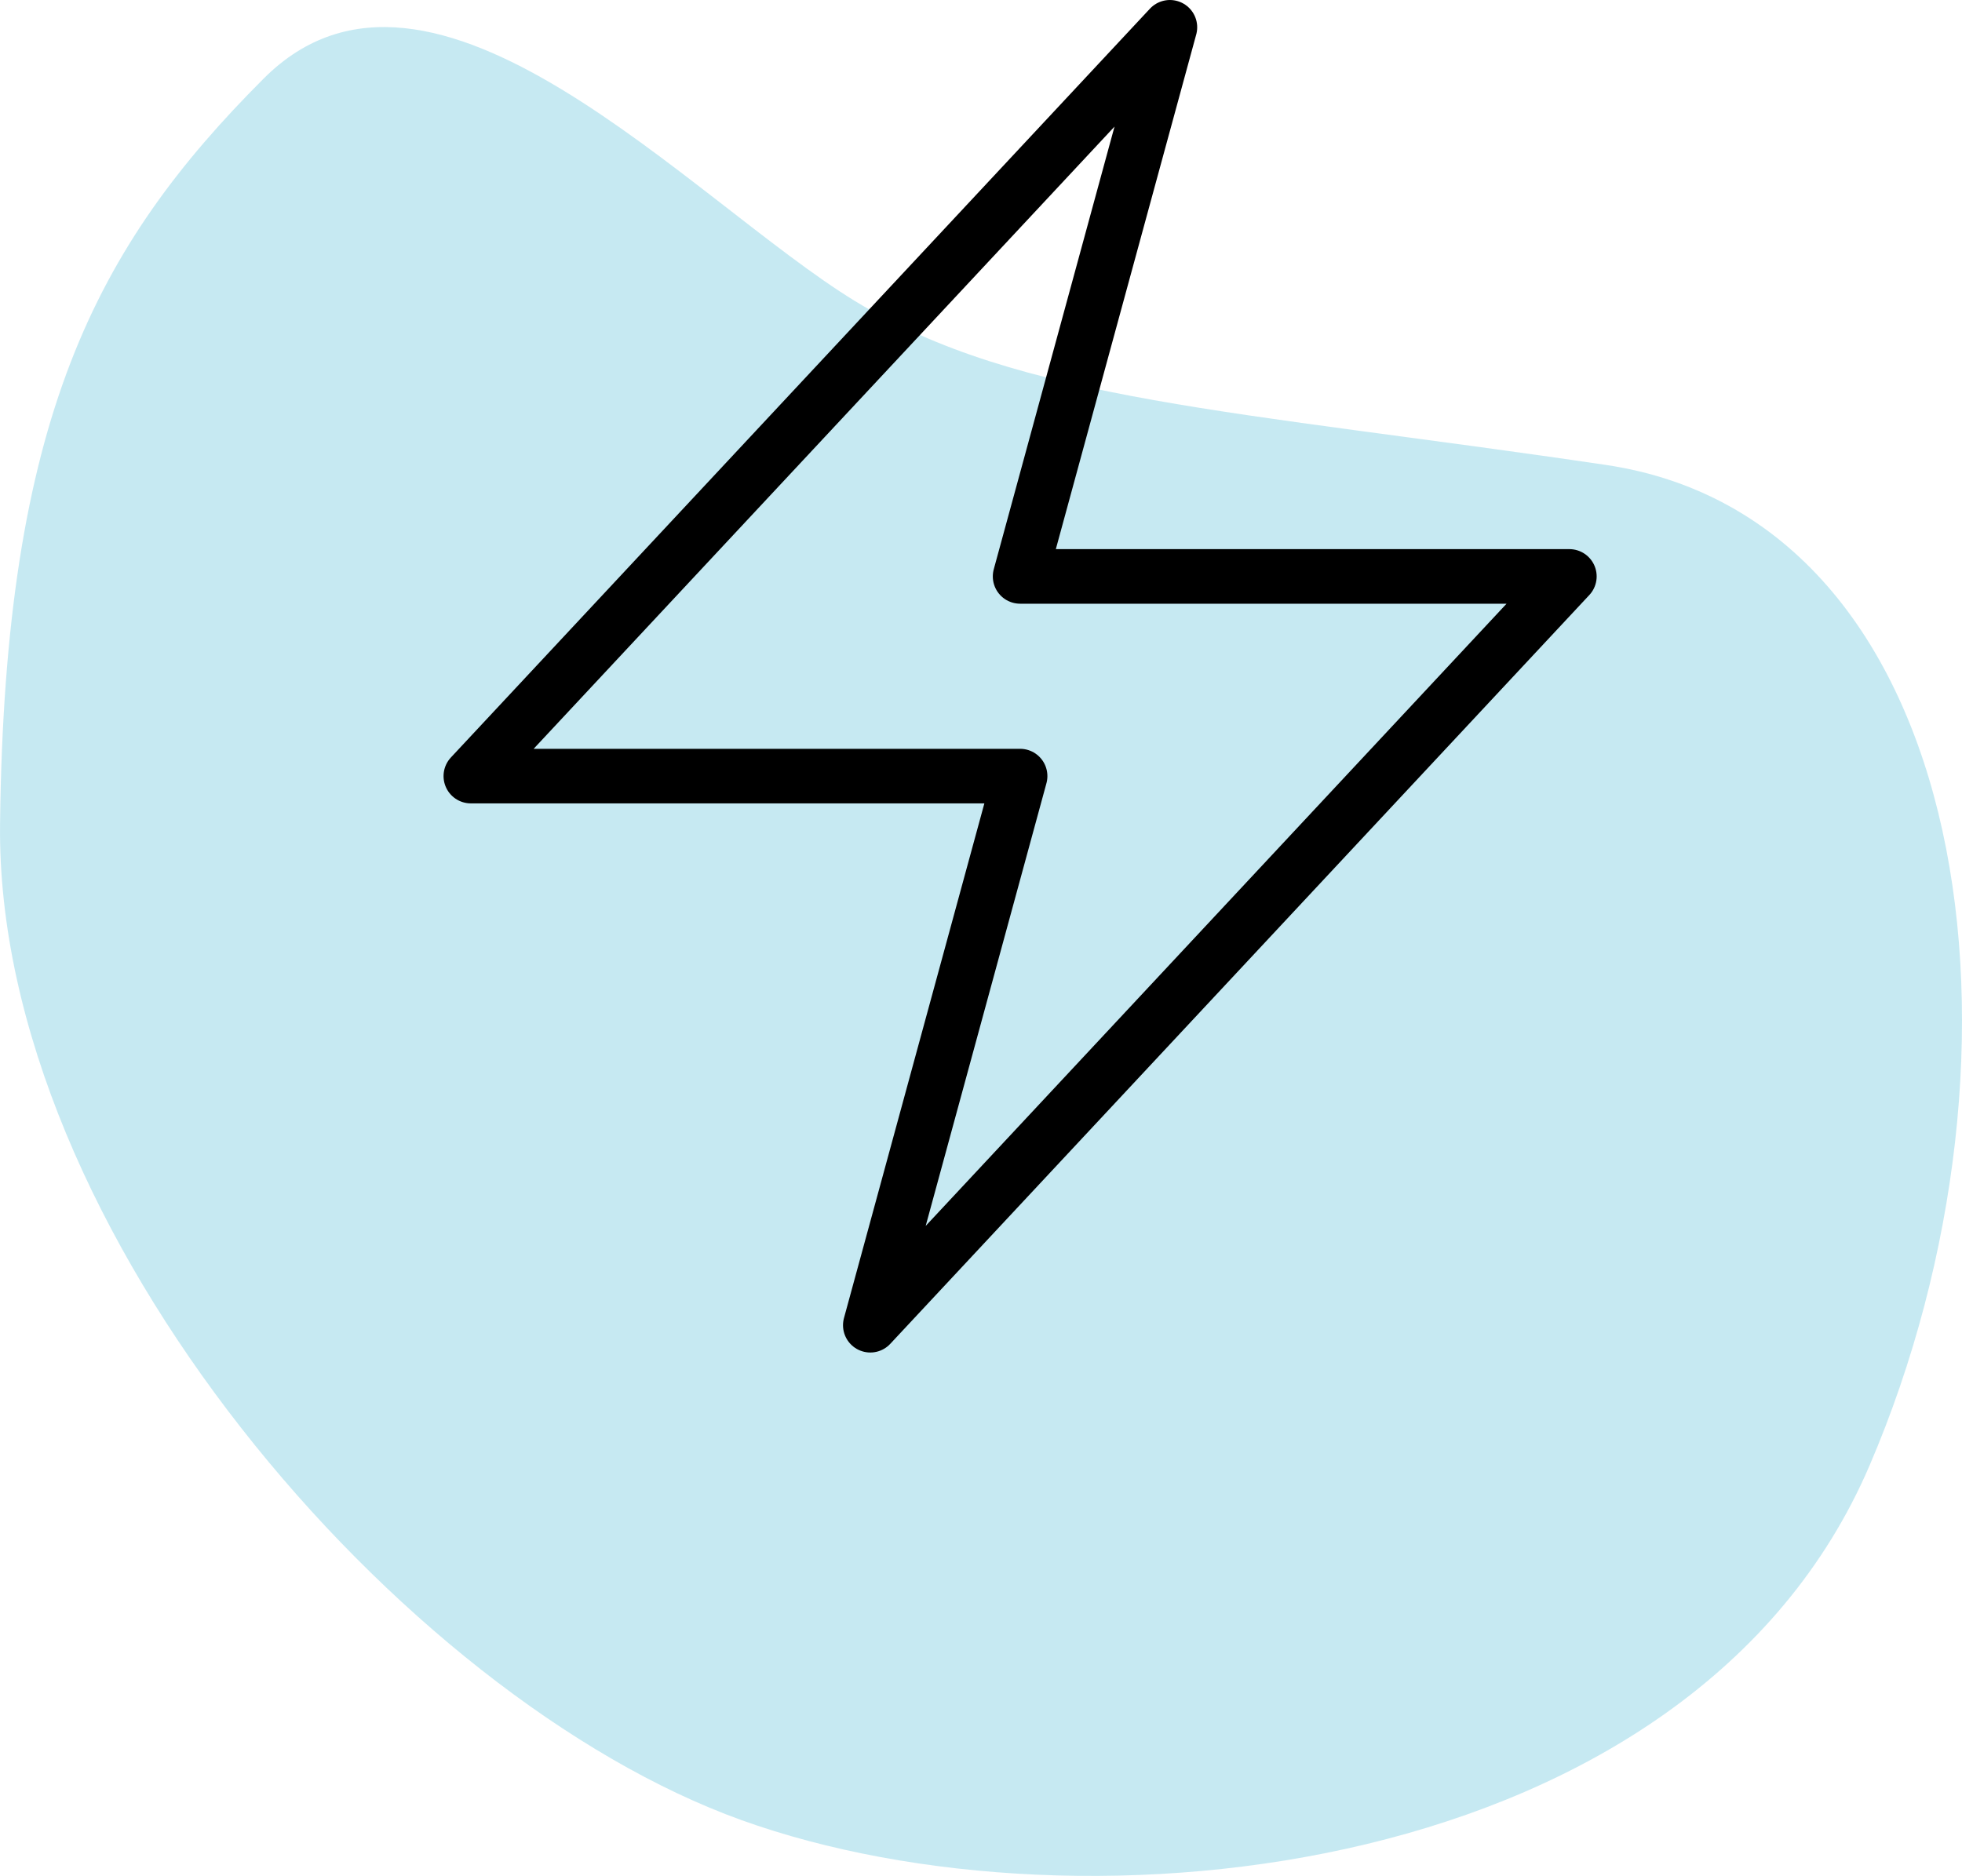 <svg xmlns="http://www.w3.org/2000/svg" width="143.775" height="137.5" viewBox="0 0 143.775 137.5">
  <g id="De-risk" transform="translate(-2493.997 79.5)">
    <path id="Path_60" data-name="Path 60" d="M2408.667-49c-27-4-43-4.667-55-12s-31-28.667-43.333-16.333-19,25-19.333,54.667,29.333,64,54.333,73,69.667,4.333,82.667-26S2435.667-45,2408.667-49Z" transform="translate(203 3.577)" fill="#8fd5e7" opacity="0.5"/>
    <path id="Path_61" data-name="Path 61" d="M3.75,57.136,54.977,2.25,44,42.5H84.25L33.023,97.386,44,57.136Z" transform="translate(2524.75 -79.75)" fill="none" stroke="#000" stroke-linecap="round" stroke-linejoin="round" stroke-width="4"/>
  </g>
</svg>
